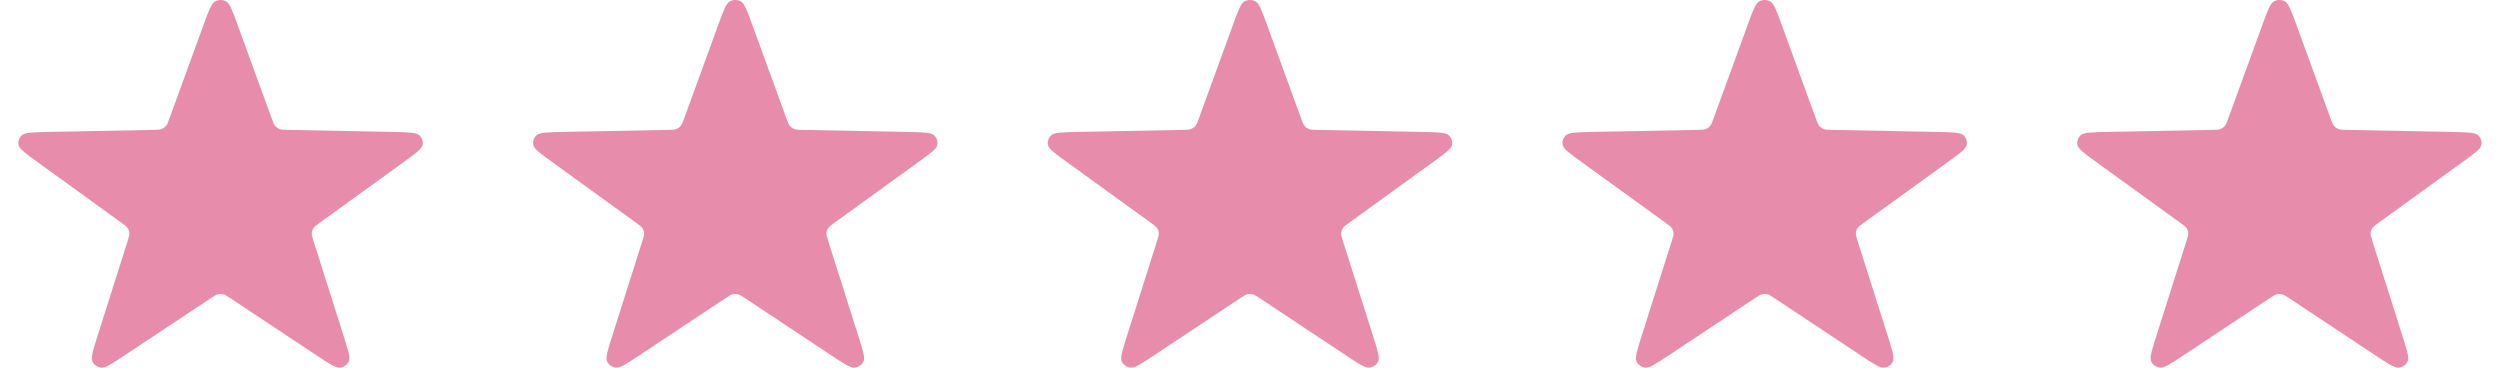 <?xml version="1.0" encoding="UTF-8"?> <svg xmlns="http://www.w3.org/2000/svg" width="68" height="10" viewBox="0 0 68 10" fill="none"><path d="M5.54 0.668C5.681 0.281 5.751 0.088 5.856 0.035C5.946 -0.012 6.054 -0.012 6.144 0.035C6.249 0.088 6.319 0.281 6.46 0.668L7.391 3.222C7.431 3.332 7.451 3.387 7.487 3.428C7.519 3.464 7.56 3.492 7.606 3.51C7.658 3.53 7.719 3.531 7.841 3.533L10.677 3.588C11.106 3.597 11.32 3.601 11.406 3.679C11.48 3.746 11.513 3.845 11.495 3.941C11.474 4.052 11.303 4.175 10.961 4.422L8.701 6.056C8.604 6.126 8.555 6.161 8.525 6.207C8.499 6.247 8.483 6.292 8.48 6.34C8.476 6.393 8.494 6.449 8.529 6.56L9.35 9.148C9.475 9.539 9.537 9.735 9.485 9.837C9.441 9.925 9.353 9.986 9.252 9.999C9.134 10.014 8.958 9.897 8.606 9.663L6.278 8.119C6.178 8.053 6.128 8.019 6.073 8.006C6.025 7.995 5.975 7.995 5.927 8.006C5.872 8.019 5.822 8.053 5.722 8.119L3.394 9.663C3.042 9.897 2.866 10.014 2.748 9.999C2.647 9.986 2.559 9.925 2.515 9.837C2.463 9.735 2.525 9.539 2.65 9.148L3.471 6.56C3.506 6.449 3.524 6.393 3.52 6.34C3.517 6.292 3.501 6.247 3.475 6.207C3.445 6.161 3.397 6.126 3.299 6.056L1.039 4.422C0.697 4.175 0.526 4.052 0.505 3.941C0.487 3.845 0.52 3.746 0.594 3.679C0.68 3.601 0.894 3.597 1.323 3.588L4.159 3.533C4.281 3.531 4.342 3.53 4.394 3.51C4.44 3.492 4.481 3.464 4.513 3.428C4.549 3.387 4.569 3.332 4.609 3.222L5.54 0.668Z" fill="#E88CAB"></path><path d="M19.54 0.668C19.681 0.281 19.751 0.088 19.856 0.035C19.946 -0.012 20.054 -0.012 20.144 0.035C20.249 0.088 20.319 0.281 20.46 0.668L21.391 3.222C21.431 3.332 21.451 3.387 21.487 3.428C21.519 3.464 21.56 3.492 21.606 3.51C21.658 3.53 21.719 3.531 21.841 3.533L24.677 3.588C25.106 3.597 25.32 3.601 25.406 3.679C25.48 3.746 25.513 3.845 25.495 3.941C25.474 4.052 25.303 4.175 24.961 4.422L22.701 6.056C22.604 6.126 22.555 6.161 22.525 6.207C22.499 6.247 22.483 6.292 22.48 6.34C22.476 6.393 22.494 6.449 22.529 6.56L23.35 9.148C23.474 9.539 23.537 9.735 23.485 9.837C23.441 9.925 23.353 9.986 23.252 9.999C23.134 10.014 22.958 9.897 22.606 9.663L20.278 8.119C20.178 8.053 20.128 8.019 20.073 8.006C20.025 7.995 19.975 7.995 19.927 8.006C19.872 8.019 19.822 8.053 19.722 8.119L17.394 9.663C17.042 9.897 16.866 10.014 16.748 9.999C16.647 9.986 16.559 9.925 16.515 9.837C16.463 9.735 16.526 9.539 16.65 9.148L17.471 6.56C17.506 6.449 17.524 6.393 17.52 6.34C17.517 6.292 17.501 6.247 17.475 6.207C17.445 6.161 17.396 6.126 17.299 6.056L15.039 4.422C14.697 4.175 14.526 4.052 14.505 3.941C14.487 3.845 14.52 3.746 14.594 3.679C14.68 3.601 14.894 3.597 15.323 3.588L18.159 3.533C18.281 3.531 18.342 3.53 18.394 3.51C18.44 3.492 18.481 3.464 18.513 3.428C18.549 3.387 18.569 3.332 18.609 3.222L19.54 0.668Z" fill="#E88CAB"></path><path d="M33.54 0.668C33.681 0.281 33.751 0.088 33.856 0.035C33.946 -0.012 34.054 -0.012 34.144 0.035C34.249 0.088 34.319 0.281 34.46 0.668L35.391 3.222C35.431 3.332 35.451 3.387 35.487 3.428C35.519 3.464 35.56 3.492 35.606 3.51C35.658 3.53 35.719 3.531 35.841 3.533L38.677 3.588C39.106 3.597 39.32 3.601 39.406 3.679C39.48 3.746 39.513 3.845 39.495 3.941C39.474 4.052 39.303 4.175 38.961 4.422L36.701 6.056C36.603 6.126 36.555 6.161 36.525 6.207C36.499 6.247 36.483 6.292 36.48 6.34C36.476 6.393 36.494 6.449 36.529 6.56L37.35 9.148C37.474 9.539 37.537 9.735 37.485 9.837C37.441 9.925 37.353 9.986 37.252 9.999C37.135 10.014 36.958 9.897 36.606 9.663L34.278 8.119C34.178 8.053 34.128 8.019 34.073 8.006C34.025 7.995 33.975 7.995 33.927 8.006C33.872 8.019 33.822 8.053 33.722 8.119L31.394 9.663C31.042 9.897 30.866 10.014 30.748 9.999C30.647 9.986 30.559 9.925 30.515 9.837C30.463 9.735 30.526 9.539 30.65 9.148L31.471 6.56C31.506 6.449 31.524 6.393 31.52 6.34C31.517 6.292 31.501 6.247 31.475 6.207C31.445 6.161 31.396 6.126 31.299 6.056L29.039 4.422C28.697 4.175 28.526 4.052 28.505 3.941C28.487 3.845 28.52 3.746 28.594 3.679C28.68 3.601 28.894 3.597 29.323 3.588L32.159 3.533C32.281 3.531 32.342 3.53 32.394 3.51C32.44 3.492 32.481 3.464 32.513 3.428C32.549 3.387 32.569 3.332 32.609 3.222L33.54 0.668Z" fill="#E88CAB"></path><path d="M47.54 0.668C47.681 0.281 47.751 0.088 47.856 0.035C47.946 -0.012 48.054 -0.012 48.144 0.035C48.249 0.088 48.319 0.281 48.46 0.668L49.391 3.222C49.431 3.332 49.451 3.387 49.487 3.428C49.519 3.464 49.56 3.492 49.606 3.51C49.658 3.53 49.719 3.531 49.841 3.533L52.677 3.588C53.106 3.597 53.32 3.601 53.406 3.679C53.48 3.746 53.513 3.845 53.495 3.941C53.474 4.052 53.303 4.175 52.961 4.422L50.701 6.056C50.603 6.126 50.555 6.161 50.525 6.207C50.499 6.247 50.483 6.292 50.48 6.34C50.476 6.393 50.494 6.449 50.529 6.56L51.35 9.148C51.474 9.539 51.537 9.735 51.485 9.837C51.441 9.925 51.353 9.986 51.252 9.999C51.135 10.014 50.958 9.897 50.606 9.663L48.278 8.119C48.178 8.053 48.128 8.019 48.073 8.006C48.025 7.995 47.975 7.995 47.927 8.006C47.872 8.019 47.822 8.053 47.722 8.119L45.394 9.663C45.042 9.897 44.865 10.014 44.748 9.999C44.647 9.986 44.559 9.925 44.515 9.837C44.463 9.735 44.526 9.539 44.65 9.148L45.471 6.56C45.506 6.449 45.524 6.393 45.52 6.34C45.517 6.292 45.501 6.247 45.475 6.207C45.445 6.161 45.397 6.126 45.299 6.056L43.039 4.422C42.697 4.175 42.526 4.052 42.505 3.941C42.487 3.845 42.52 3.746 42.594 3.679C42.68 3.601 42.894 3.597 43.323 3.588L46.159 3.533C46.281 3.531 46.342 3.53 46.394 3.51C46.44 3.492 46.481 3.464 46.513 3.428C46.549 3.387 46.569 3.332 46.609 3.222L47.54 0.668Z" fill="#E88CAB"></path><path d="M61.54 0.668C61.681 0.281 61.751 0.088 61.856 0.035C61.946 -0.012 62.054 -0.012 62.144 0.035C62.249 0.088 62.319 0.281 62.46 0.668L63.391 3.222C63.431 3.332 63.451 3.387 63.487 3.428C63.519 3.464 63.56 3.492 63.606 3.51C63.658 3.53 63.719 3.531 63.841 3.533L66.677 3.588C67.106 3.597 67.32 3.601 67.406 3.679C67.48 3.746 67.513 3.845 67.495 3.941C67.474 4.052 67.303 4.175 66.961 4.422L64.701 6.056C64.603 6.126 64.555 6.161 64.525 6.207C64.499 6.247 64.483 6.292 64.48 6.34C64.476 6.393 64.494 6.449 64.529 6.56L65.35 9.148C65.475 9.539 65.537 9.735 65.485 9.837C65.441 9.925 65.353 9.986 65.252 9.999C65.135 10.014 64.958 9.897 64.606 9.663L62.278 8.119C62.178 8.053 62.128 8.019 62.073 8.006C62.025 7.995 61.975 7.995 61.927 8.006C61.872 8.019 61.822 8.053 61.722 8.119L59.394 9.663C59.042 9.897 58.865 10.014 58.748 9.999C58.647 9.986 58.559 9.925 58.515 9.837C58.463 9.735 58.526 9.539 58.65 9.148L59.471 6.56C59.506 6.449 59.524 6.393 59.52 6.34C59.517 6.292 59.501 6.247 59.475 6.207C59.445 6.161 59.397 6.126 59.299 6.056L57.039 4.422C56.697 4.175 56.526 4.052 56.505 3.941C56.487 3.845 56.52 3.746 56.594 3.679C56.68 3.601 56.894 3.597 57.323 3.588L60.159 3.533C60.281 3.531 60.342 3.53 60.394 3.51C60.44 3.492 60.481 3.464 60.513 3.428C60.549 3.387 60.569 3.332 60.609 3.222L61.54 0.668Z" fill="#E88CAB"></path></svg> 